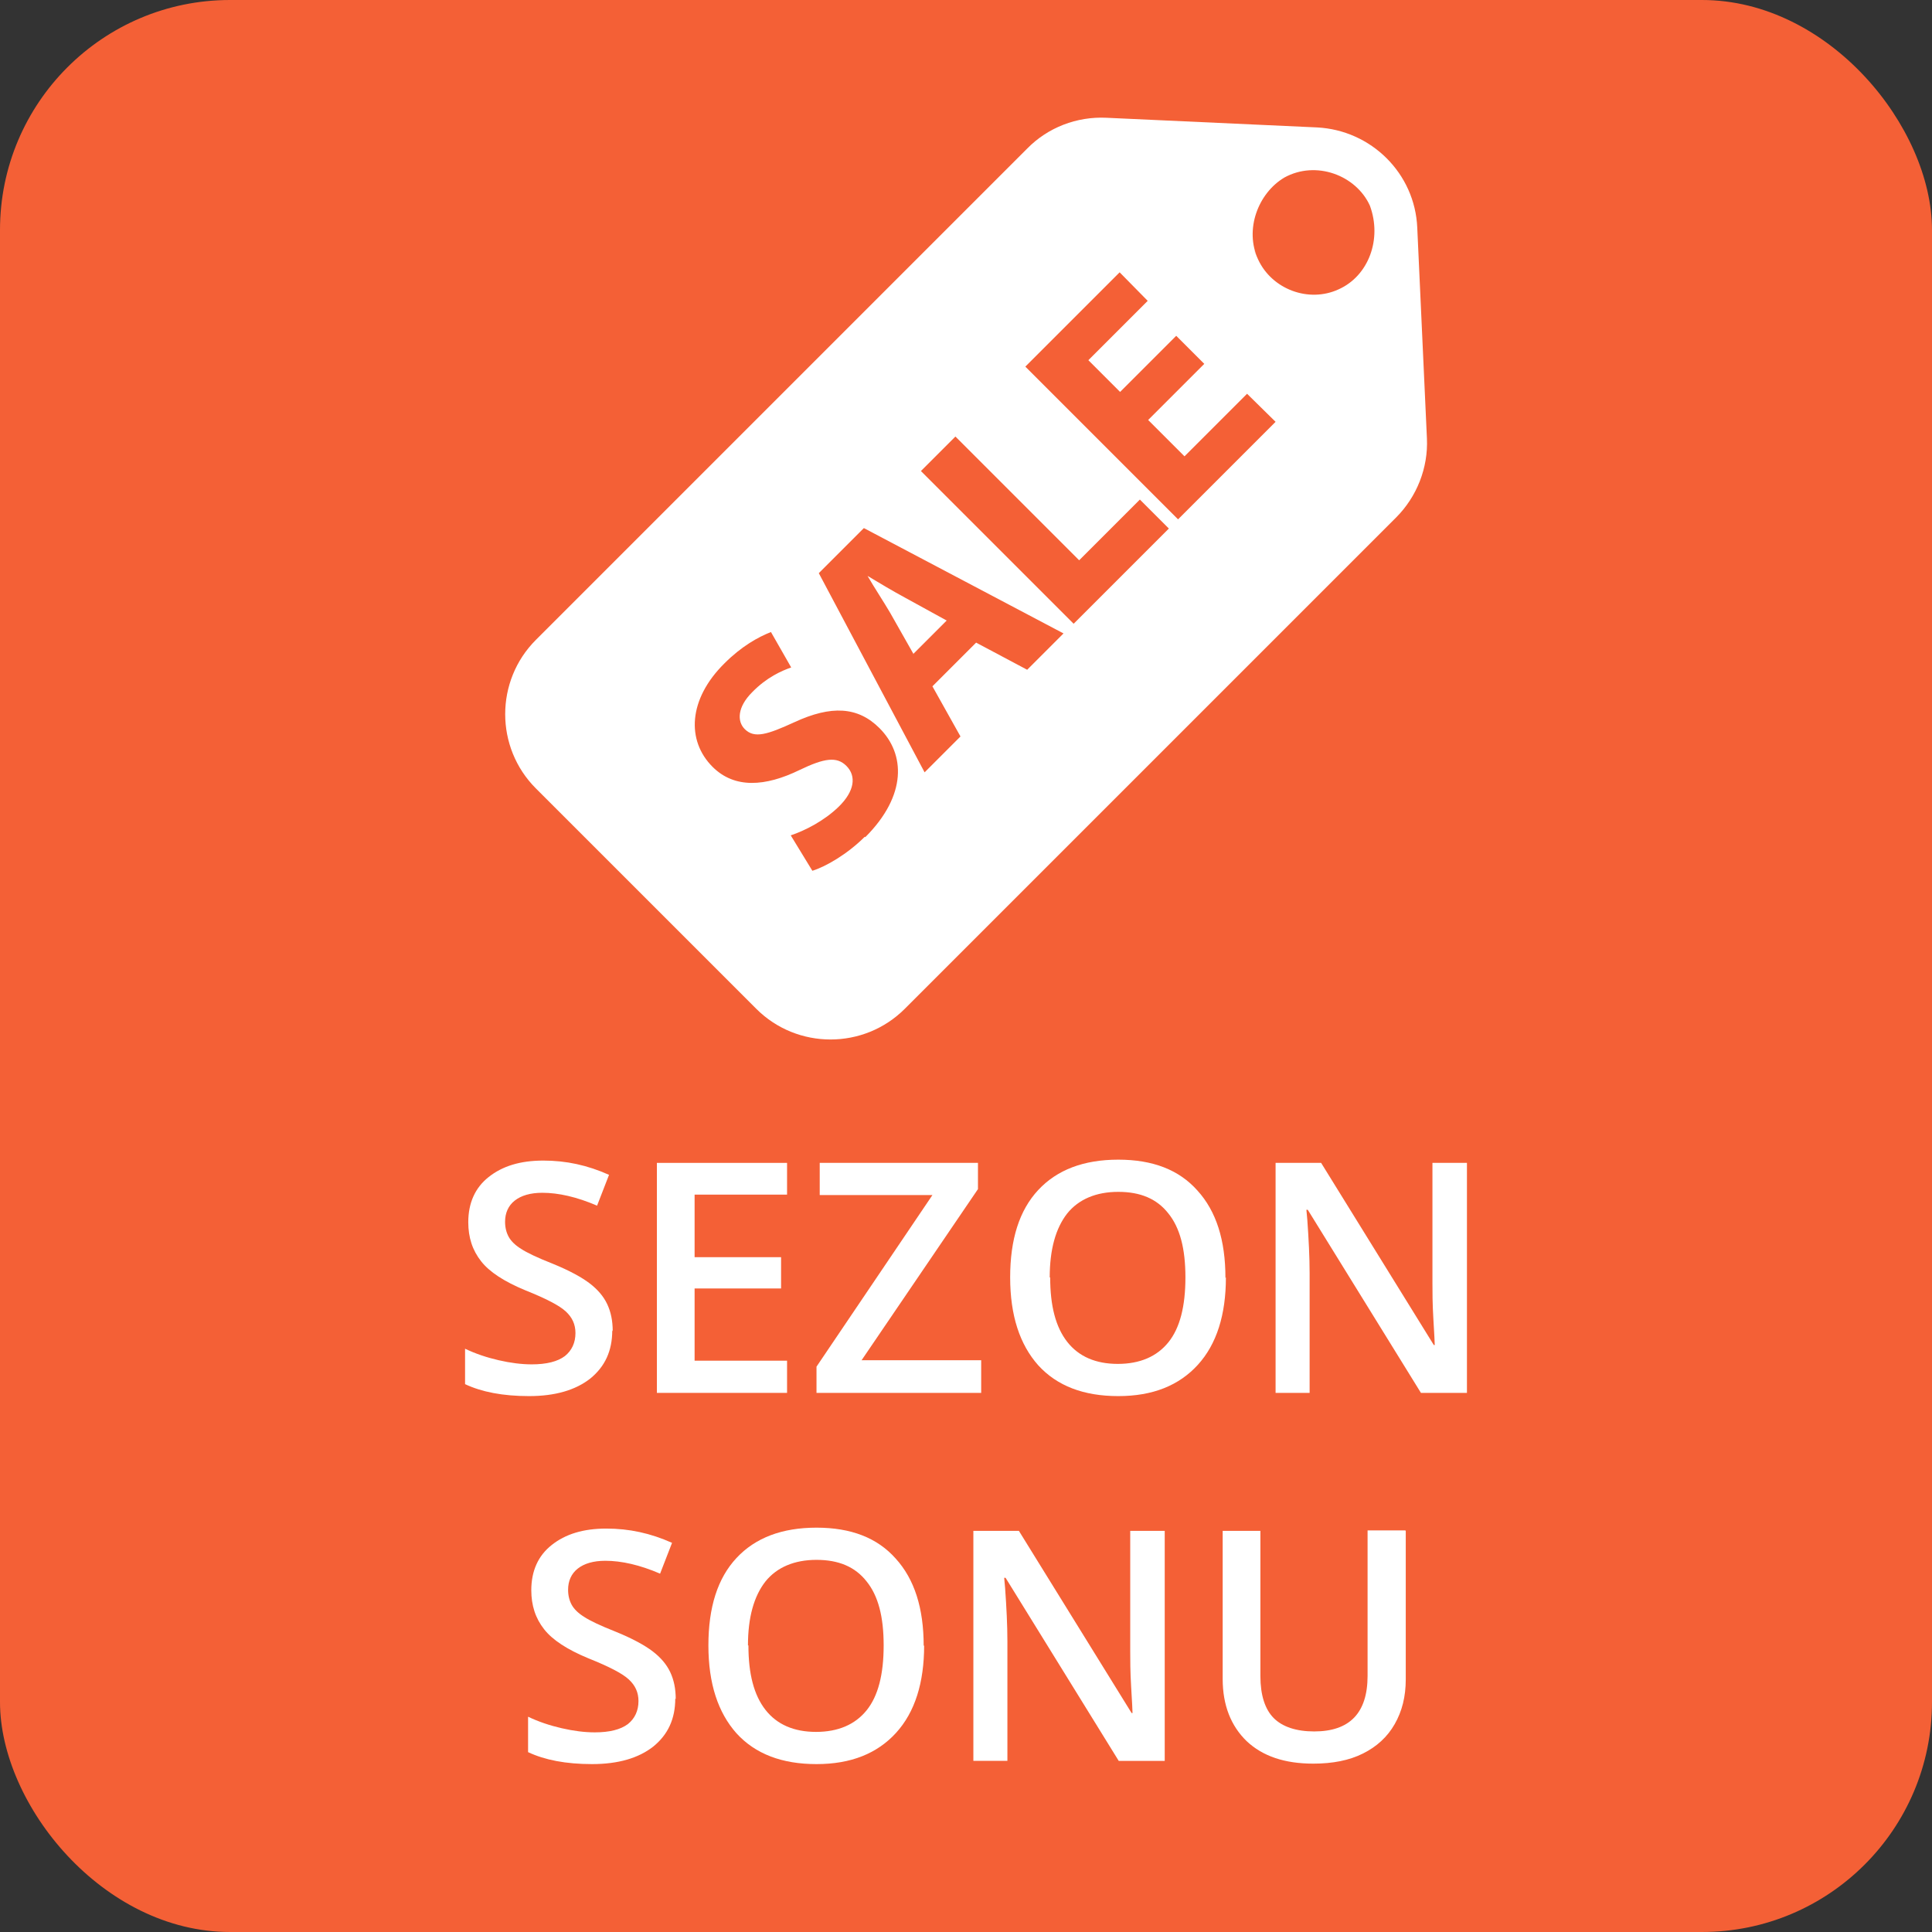 <?xml version="1.0" encoding="UTF-8"?>
<svg id="Layer_1" data-name="Layer 1" xmlns="http://www.w3.org/2000/svg" viewBox="0 0 42 42">
  <rect x="0" y="0" width="42" height="42" fill="#333333" stroke="none"/>
  <defs>
    <style>
      .cls-1 {
        fill: #fff;
      }

      .cls-2 {
        fill: #f46036;
      }
    </style>
  </defs>
  <rect class="cls-2" width="42" height="42" rx="5" ry="5"/>
  <g>
    <path class="cls-1" d="M13.31,28.92c0,.45-.16.79-.48,1.05-.32.25-.76.38-1.33.38s-1.03-.09-1.39-.26v-.77c.23.11.47.19.73.25.26.06.5.09.72.09.32,0,.56-.06.72-.18.15-.12.23-.29.23-.5,0-.19-.07-.34-.21-.47-.14-.13-.43-.28-.88-.46-.46-.19-.78-.4-.96-.63-.19-.24-.28-.52-.28-.85,0-.42.15-.75.44-.98.3-.24.69-.36,1.19-.36s.96.1,1.43.31l-.26.67c-.44-.19-.84-.28-1.19-.28-.26,0-.46.06-.6.17s-.21.27-.21.46c0,.13.03.24.08.33.05.09.14.18.27.26.12.08.35.19.68.32.37.15.64.3.81.43.17.13.3.28.38.45.08.17.12.36.12.59Z"/>
    <path class="cls-1" d="M17.11,30.28h-2.83v-5h2.83v.69h-2.01v1.36h1.88v.68h-1.88v1.57h2.01v.69Z"/>
    <path class="cls-1" d="M21.33,30.28h-3.58v-.57l2.52-3.73h-2.45v-.7h3.44v.57l-2.53,3.72h2.6v.7Z"/>
    <path class="cls-1" d="M26.65,27.77c0,.81-.2,1.45-.61,1.9-.41.45-.98.68-1.73.68s-1.33-.22-1.74-.67c-.4-.45-.61-1.08-.61-1.91s.2-1.46.61-1.9c.41-.44.99-.66,1.74-.66s1.32.22,1.72.67c.41.45.61,1.08.61,1.9ZM22.83,27.77c0,.62.12,1.08.37,1.4.25.32.62.48,1.1.48s.85-.16,1.1-.47.37-.78.37-1.41-.12-1.08-.37-1.39c-.25-.32-.61-.47-1.09-.47s-.86.16-1.11.47c-.25.32-.38.78-.38,1.39Z"/>
    <path class="cls-1" d="M31.89,30.28h-1l-2.46-3.98h-.03l.02.22c.03.42.05.81.05,1.16v2.6h-.74v-5h.99l2.45,3.96h.02c0-.05-.01-.24-.03-.57s-.02-.59-.02-.77v-2.62h.75v5Z"/>
    <path class="cls-1" d="M14.68,36.92c0,.45-.16.79-.48,1.05-.32.25-.76.38-1.33.38s-1.03-.09-1.39-.26v-.77c.23.11.47.19.73.25.26.06.5.09.72.09.32,0,.56-.06.72-.18.15-.12.23-.29.23-.5,0-.19-.07-.34-.21-.47-.14-.13-.43-.28-.88-.46-.46-.19-.78-.4-.96-.63-.19-.24-.28-.52-.28-.85,0-.42.15-.75.44-.98.3-.24.69-.36,1.19-.36s.96.1,1.43.31l-.26.67c-.44-.19-.84-.28-1.19-.28-.26,0-.46.06-.6.17s-.21.27-.21.46c0,.13.03.24.08.33.05.09.14.18.27.26.12.08.35.19.68.32.37.15.64.3.81.43.17.13.3.28.38.45.08.17.12.36.12.59Z"/>
    <path class="cls-1" d="M20.09,35.77c0,.81-.2,1.45-.61,1.9-.41.45-.98.68-1.73.68s-1.33-.22-1.74-.67c-.4-.45-.61-1.08-.61-1.91s.2-1.46.61-1.9c.41-.44.99-.66,1.74-.66s1.32.22,1.72.67c.41.45.61,1.08.61,1.9ZM16.27,35.77c0,.62.12,1.08.37,1.4.25.32.62.48,1.1.48s.85-.16,1.1-.47.37-.78.37-1.41-.12-1.08-.37-1.39c-.25-.32-.61-.47-1.09-.47s-.86.16-1.11.47c-.25.32-.38.78-.38,1.39Z"/>
    <path class="cls-1" d="M25.32,38.28h-1l-2.46-3.98h-.03l.02.22c.03.42.05.81.05,1.16v2.6h-.74v-5h.99l2.45,3.96h.02c0-.05-.01-.24-.03-.57s-.02-.59-.02-.77v-2.62h.75v5Z"/>
    <path class="cls-1" d="M30.56,33.28v3.23c0,.37-.08.69-.24.97-.16.28-.39.49-.69.64s-.66.22-1.08.22c-.62,0-1.1-.16-1.45-.49-.34-.33-.52-.78-.52-1.35v-3.22h.82v3.16c0,.41.1.72.29.91s.49.29.88.29c.77,0,1.16-.4,1.16-1.21v-3.16h.82Z"/>
  </g>
  <g>
    <path class="cls-1" d="M30.81,4.95c-.05-1.18-1-2.12-2.18-2.18l-4.58-.21c-.64-.03-1.27.21-1.72.67l-10.68,10.68c-.89.89-.89,2.34,0,3.23l4.79,4.79c.89.89,2.34.89,3.23,0l10.68-10.68c.45-.45.7-1.08.67-1.72l-.21-4.58ZM18.8,18.19c-.38.38-.85.65-1.14.74l-.47-.77c.3-.1.72-.31,1.04-.62.35-.34.39-.67.17-.89-.21-.21-.48-.17-1.02.09-.74.36-1.41.41-1.89-.07-.57-.57-.53-1.47.26-2.25.37-.37.73-.57,1.01-.68l.44.77c-.2.07-.53.21-.85.54-.32.32-.33.63-.16.8.21.21.49.12,1.08-.15.8-.37,1.38-.34,1.85.13.56.56.6,1.46-.31,2.37ZM22.33,14.56l-1.11-.59-.95.95.61,1.09-.78.78-2.3-4.33.98-.98,4.34,2.29-.81.81ZM23.34,13.56l-3.32-3.32.75-.75,2.69,2.69,1.32-1.32.63.63-2.07,2.07ZM25.61,11.29l-3.32-3.32,2.05-2.05.61.62-1.29,1.29.69.69,1.22-1.22.61.61-1.22,1.22.79.79,1.36-1.36.62.61-2.12,2.12ZM29.1,6.29c-.65.3-1.45,0-1.75-.65.05.11.15.33,0,0-.1-.22-.14-.33,0,0-.3-.65,0-1.44.57-1.78.69-.38,1.56-.05,1.86.61.27.73-.03,1.53-.68,1.82Z"/>
    <path class="cls-1" d="M19.85,14.22l.73-.73-.91-.5c-.26-.14-.56-.32-.81-.47h0c.15.26.35.56.49.8l.51.9Z"/>
  </g>
</svg>